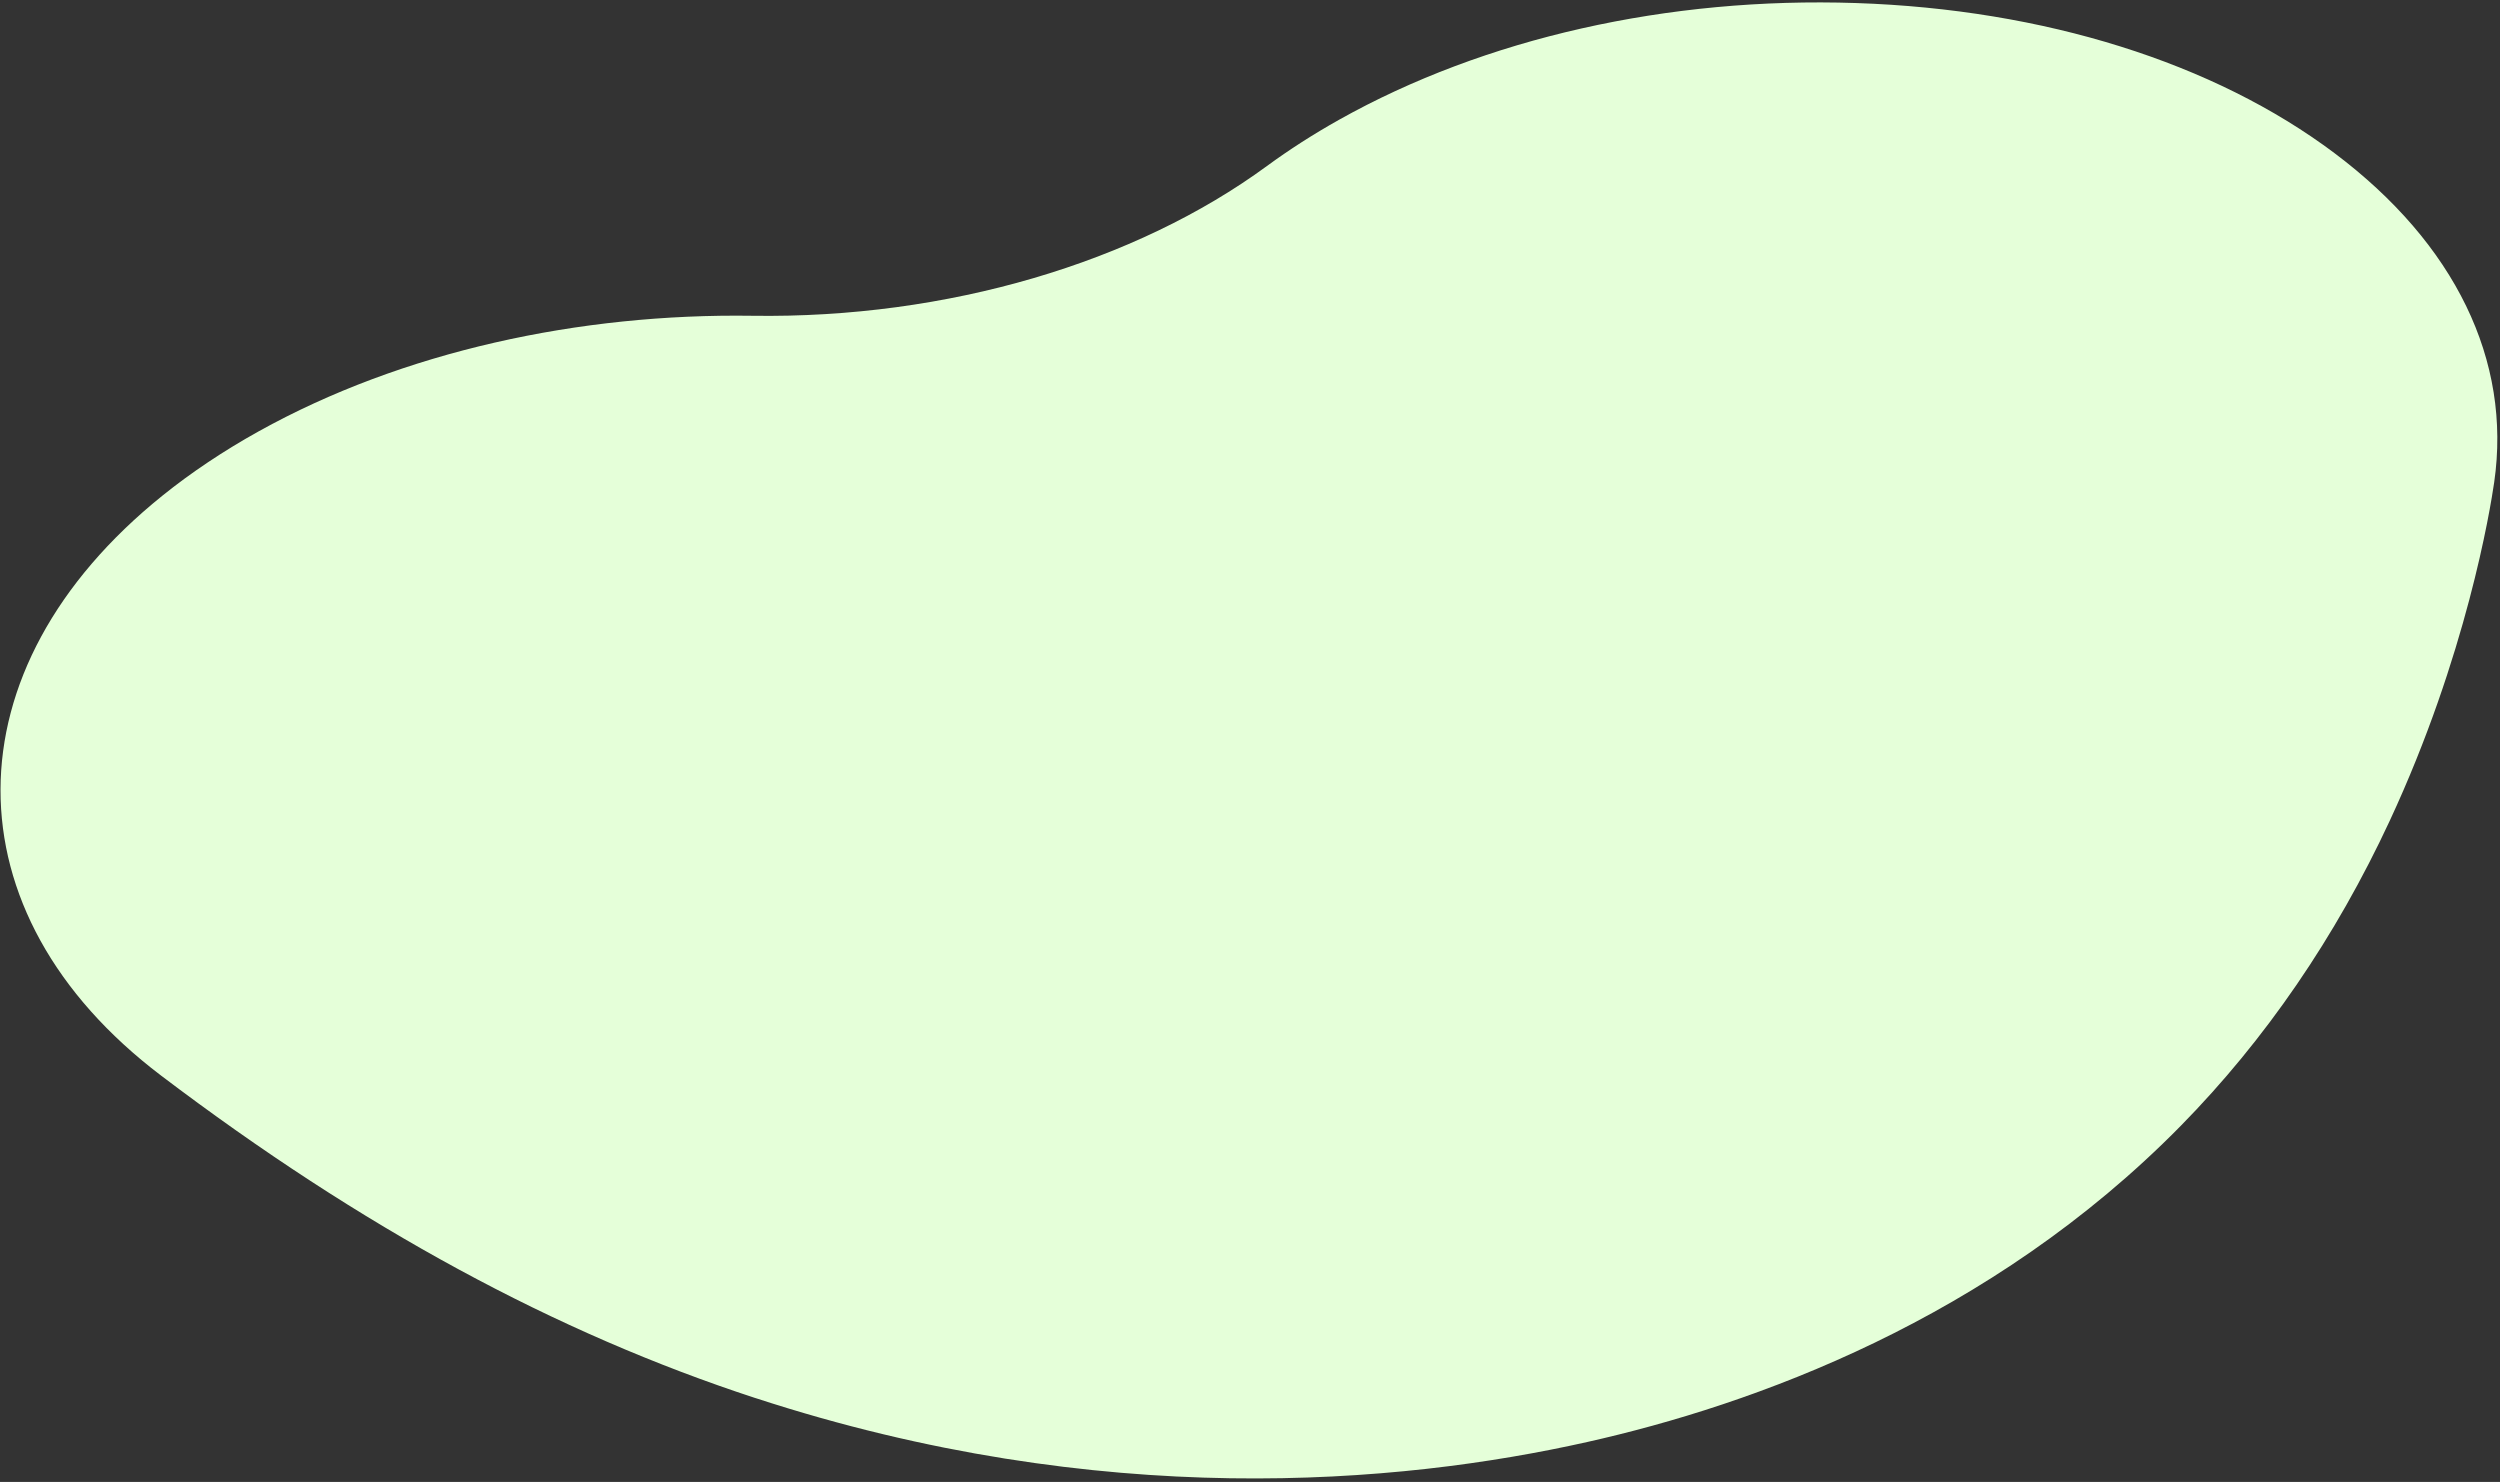 <svg width="415" height="246" viewBox="0 0 415 246" fill="none" xmlns="http://www.w3.org/2000/svg">
<rect x="0" y="0" width="415" height="246" fill="#333333" stroke="none"/>
<g style="mix-blend-mode:multiply">
<path d="M125.434 232.086C182.794 250.83 232.16 246.395 263.47 239.375C290.954 233.212 330.357 219.103 362.027 186.866C376.049 172.592 387.71 155.567 396.69 136.263C409.425 108.888 413.374 84.636 414.038 80.047C416.952 59.847 407.538 40.447 387.531 25.425C367.523 10.399 339.313 1.551 308.102 0.505C276.891 -0.544 246.411 6.341 222.277 19.885C217.997 22.289 214.006 24.851 210.32 27.552C188.459 43.58 157.266 52.896 124.904 52.419C96.227 51.996 66.821 58.319 42.919 71.615C37.103 74.851 31.734 78.44 26.961 82.282C-8.784 111.059 -8.878 151.543 26.731 178.54C59.957 203.729 92.242 221.245 125.43 232.091L125.434 232.086Z" fill="#E5FFD9"/>
</g>
</svg>
